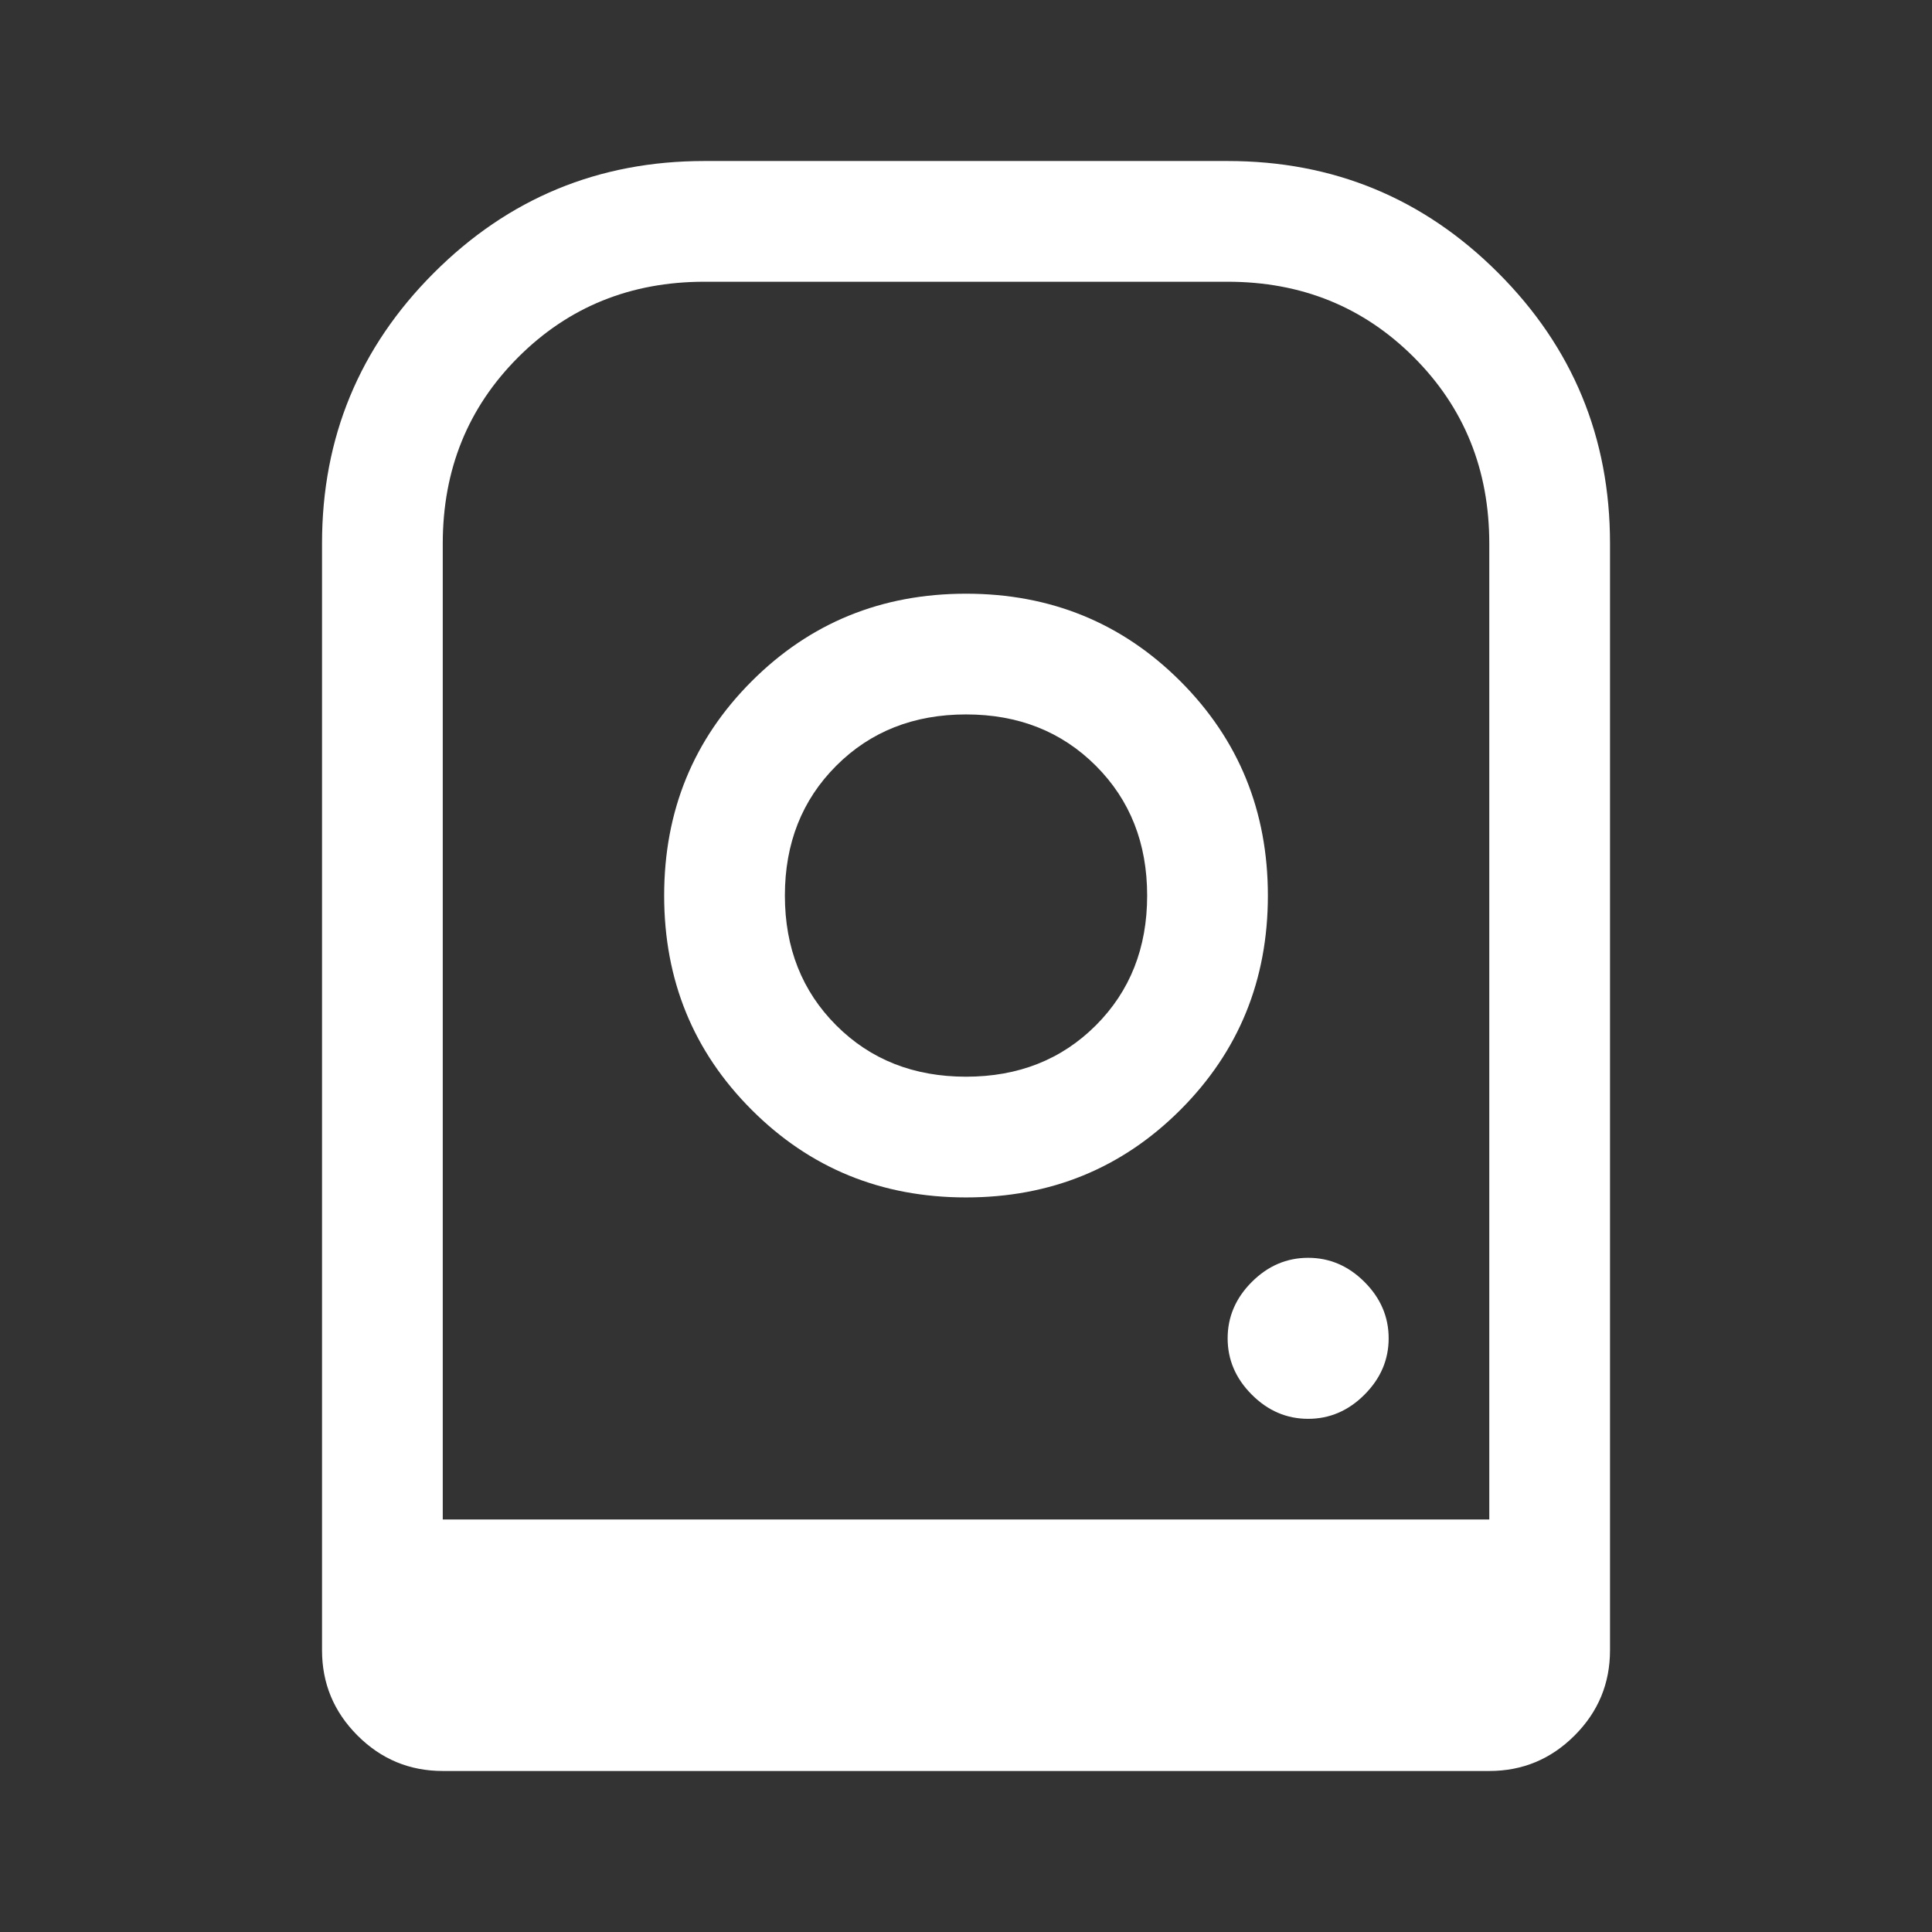 <svg xmlns="http://www.w3.org/2000/svg" width="47" height="47" viewBox="0 0 47 47" fill="none"><rect x="0" y="0" width="47" height="47" fill="#333333" stroke="none"/><path d="M23.501 14.443C21.444 14.443 19.706 15.153 18.287 16.572C16.867 17.992 16.157 19.73 16.157 21.787C16.157 23.843 16.867 25.581 18.287 27C19.706 28.42 21.444 29.13 23.501 29.13C25.557 29.13 27.295 28.42 28.715 27C30.134 25.581 30.844 23.843 30.844 21.787C30.844 19.73 30.134 17.992 28.715 16.572C27.295 15.153 25.557 14.443 23.501 14.443ZM23.501 26.193C22.228 26.193 21.175 25.777 20.343 24.944C19.511 24.112 19.094 23.059 19.094 21.787C19.094 20.514 19.511 19.461 20.343 18.629C21.175 17.796 22.228 17.38 23.501 17.38C24.774 17.38 25.826 17.796 26.659 18.629C27.491 19.461 27.907 20.514 27.907 21.787C27.907 23.059 27.491 24.112 26.659 24.944C25.826 25.777 24.774 26.193 23.501 26.193ZM31.824 34.516C32.346 34.516 32.803 34.32 33.194 33.928C33.586 33.536 33.782 33.08 33.782 32.557C33.782 32.035 33.586 31.578 33.194 31.186C32.803 30.795 32.346 30.599 31.824 30.599C31.301 30.599 30.844 30.795 30.453 31.186C30.061 31.578 29.865 32.035 29.865 32.557C29.865 33.08 30.061 33.536 30.453 33.928C30.844 34.32 31.301 34.516 31.824 34.516ZM7.834 40.146V13.219C7.834 10.645 8.741 8.452 10.555 6.638C12.369 4.824 14.562 3.917 17.136 3.917H29.865C32.439 3.917 34.633 4.824 36.446 6.638C38.26 8.452 39.167 10.645 39.167 13.219V40.146C39.167 40.954 38.88 41.645 38.305 42.22C37.729 42.796 37.038 43.083 36.23 43.083H10.771C9.964 43.083 9.272 42.796 8.697 42.22C8.122 41.645 7.834 40.954 7.834 40.146ZM10.771 36.964H36.23V13.224C36.23 11.425 35.618 9.914 34.394 8.69C33.17 7.466 31.66 6.854 29.865 6.854H17.136C15.341 6.854 13.831 7.466 12.607 8.69C11.383 9.914 10.771 11.425 10.771 13.224V36.964ZM12.387 36.964H36.23H37.845H12.387Z" fill="white"></path></svg>
